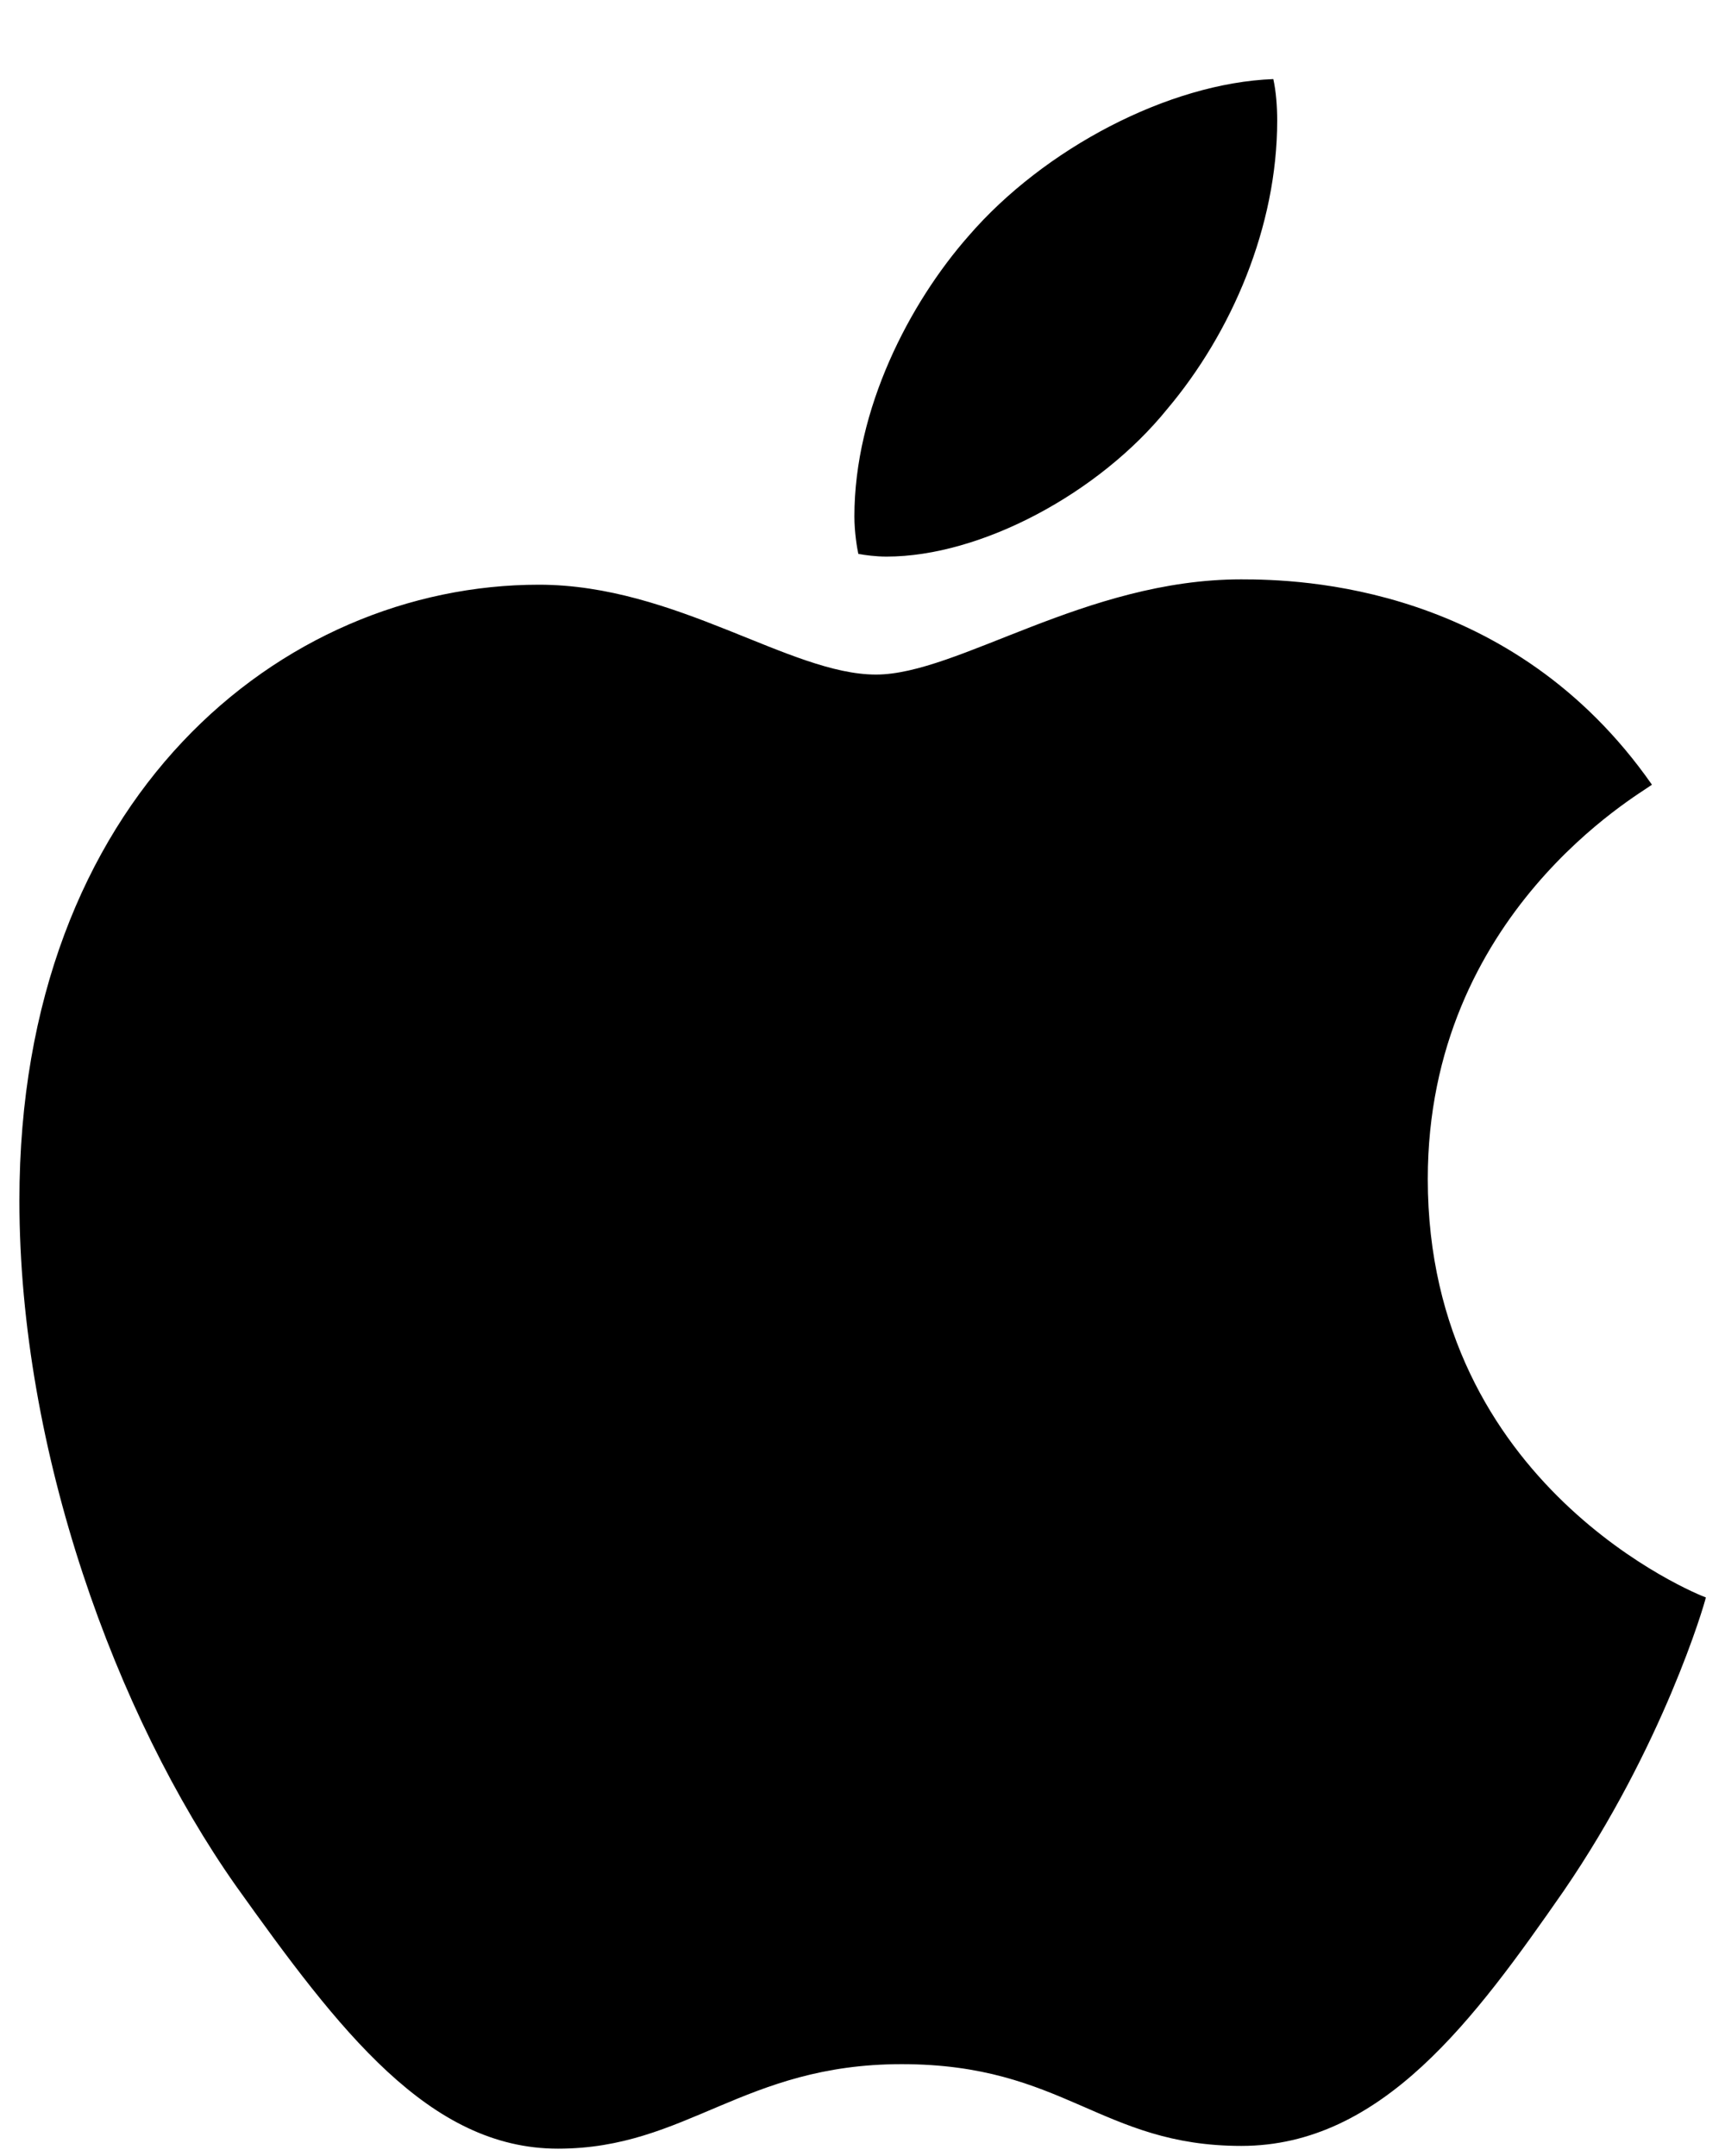 <svg width="20" height="25" viewBox="0 0 20 25" fill="none" xmlns="http://www.w3.org/2000/svg">
<path d="M19.153 9.099C19.014 9.207 16.554 10.591 16.554 13.671C16.554 17.232 19.684 18.492 19.778 18.523C19.763 18.6 19.28 20.249 18.128 21.929C17.1 23.407 16.026 24.883 14.393 24.883C12.76 24.883 12.339 23.935 10.454 23.935C8.617 23.935 7.963 24.915 6.469 24.915C4.976 24.915 3.933 23.547 2.735 21.867C1.346 19.894 0.225 16.829 0.225 13.92C0.225 9.255 3.261 6.78 6.248 6.78C7.836 6.78 9.159 7.822 10.156 7.822C11.105 7.822 12.584 6.718 14.39 6.718C15.075 6.718 17.534 6.78 19.153 9.099ZM13.533 4.743C14.28 3.857 14.808 2.628 14.808 1.399C14.808 1.229 14.794 1.056 14.763 0.917C13.547 0.963 12.101 1.726 11.23 2.736C10.545 3.514 9.906 4.743 9.906 5.988C9.906 6.175 9.938 6.363 9.952 6.423C10.029 6.437 10.154 6.454 10.279 6.454C11.369 6.454 12.74 5.724 13.533 4.743Z" fill="black"/>
</svg>
